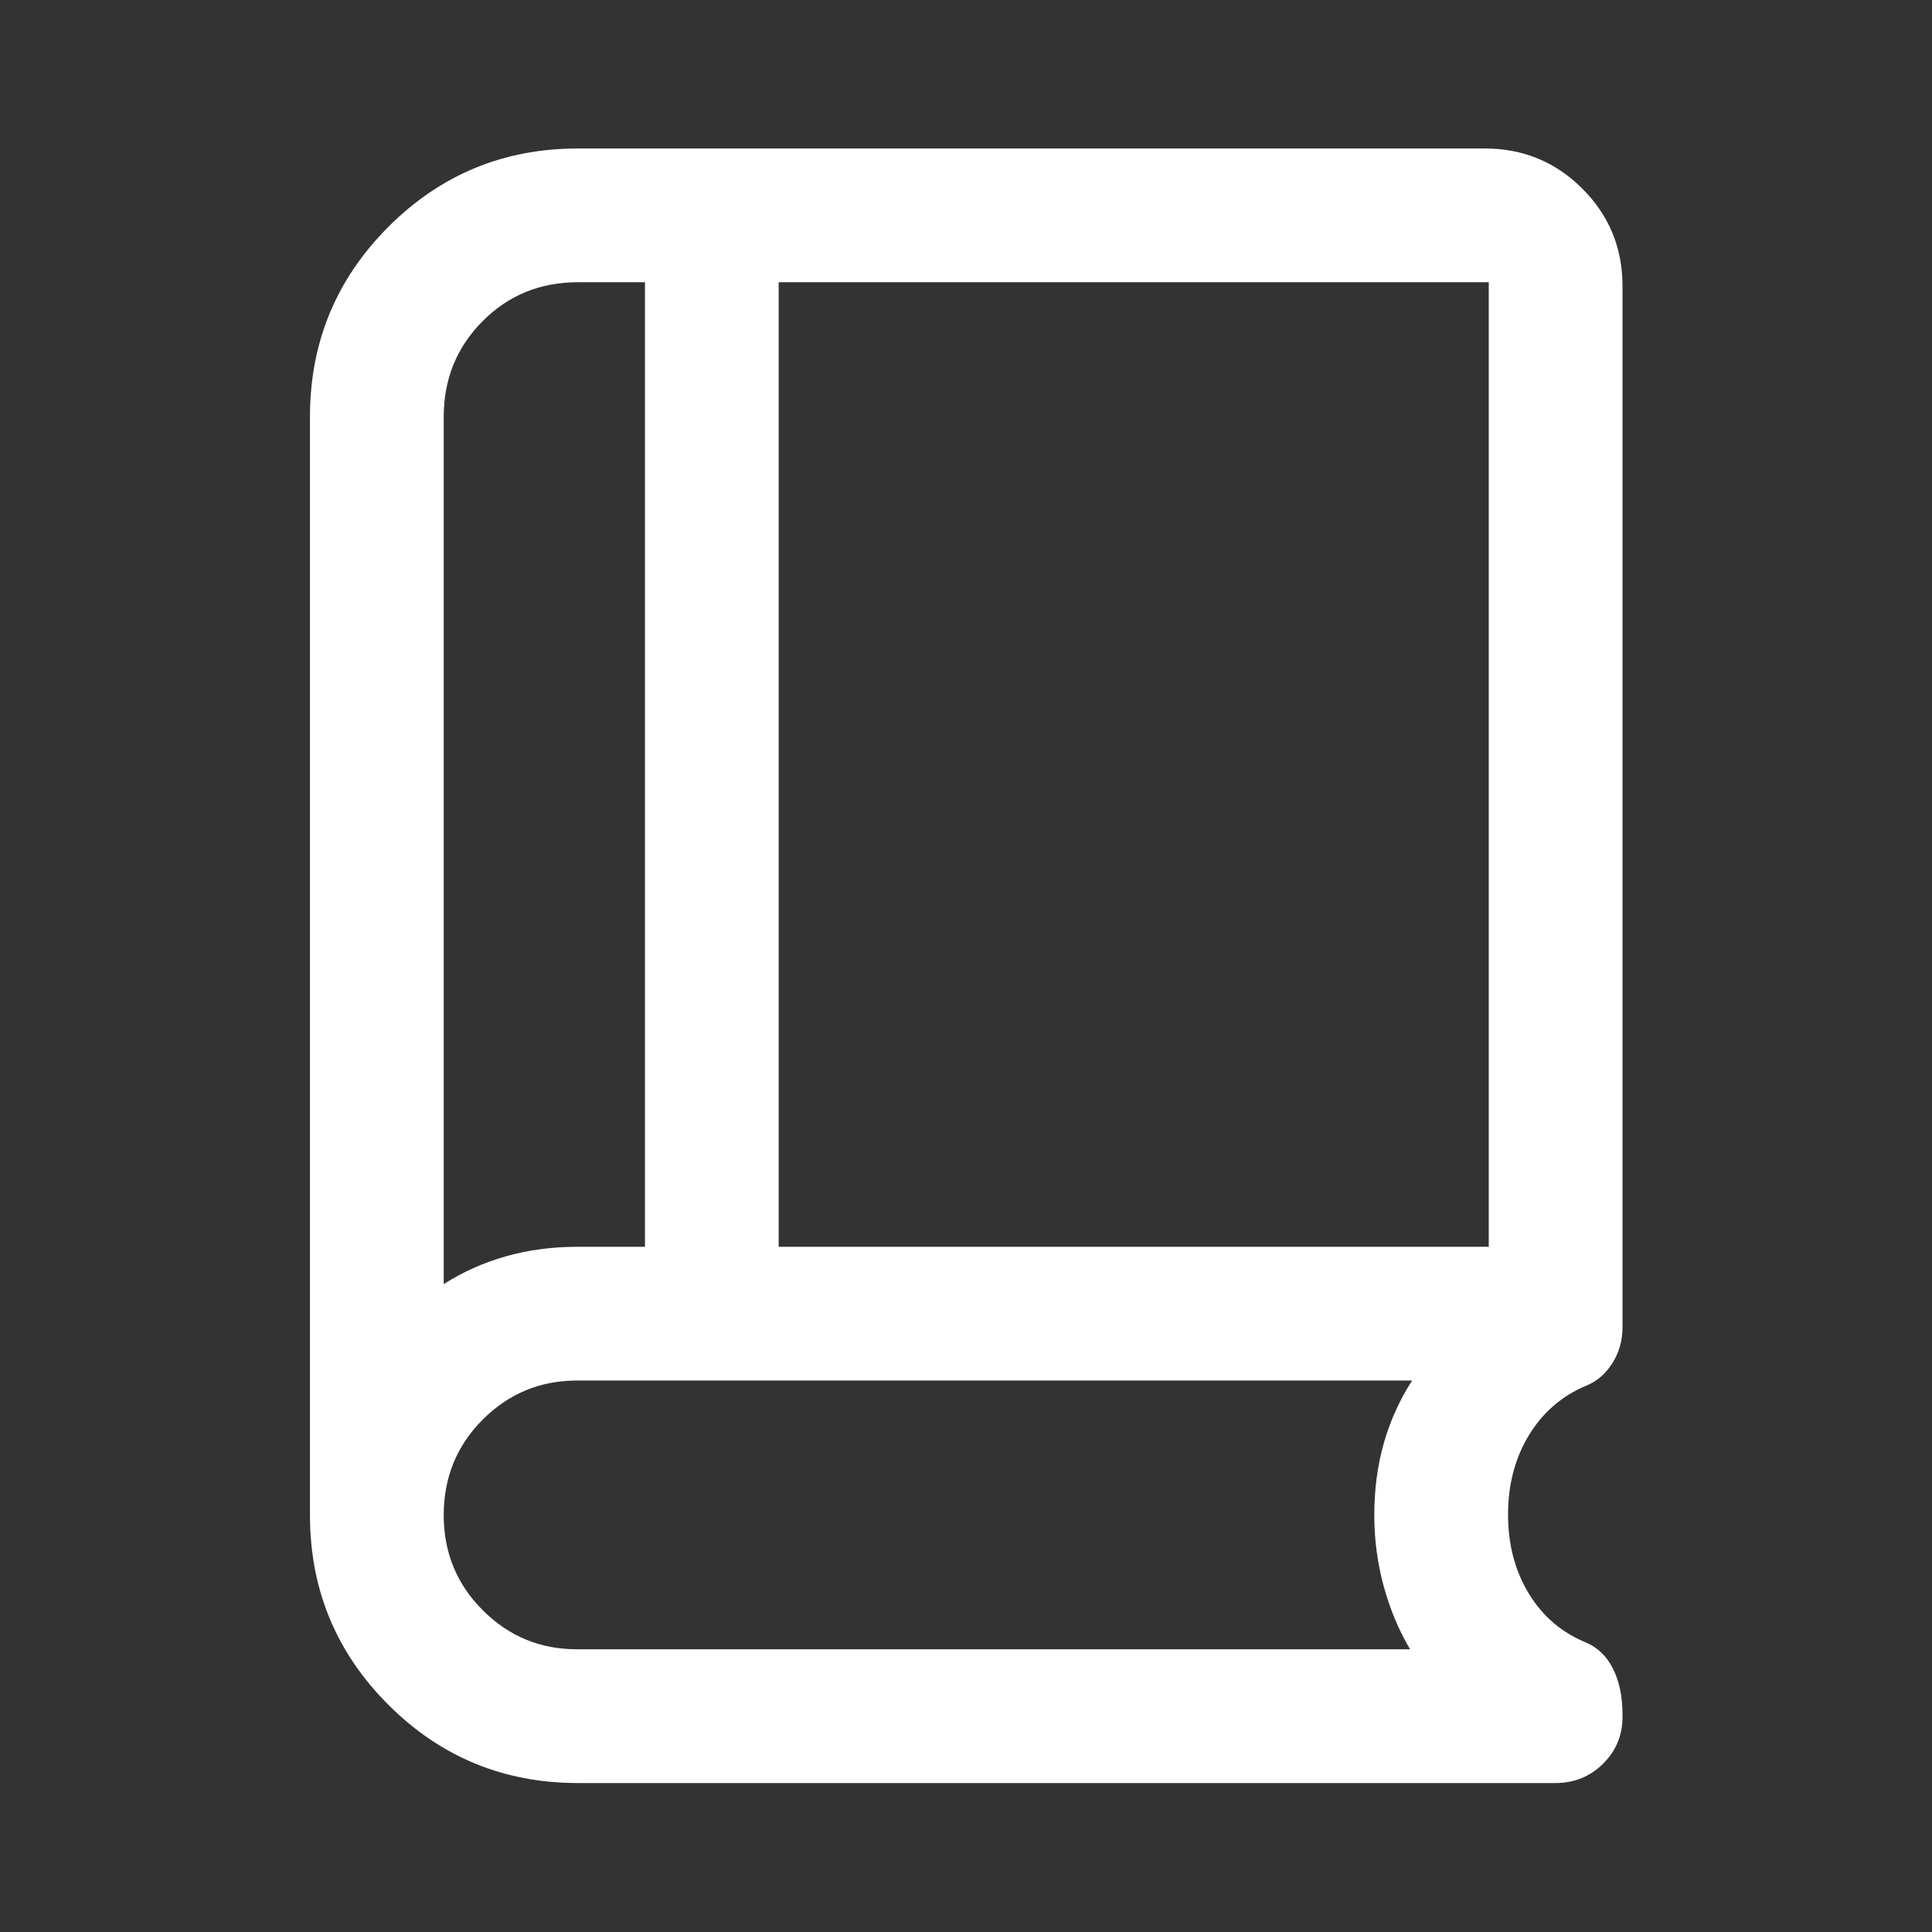 <svg width="48" height="48" viewBox="0 0 48 48" fill="none" xmlns="http://www.w3.org/2000/svg">
<rect x="0" y="0" width="48" height="48" fill="#333333" stroke="none"/>
<path d="M11.024 31.904C11.498 31.601 12.013 31.371 12.569 31.213C13.124 31.055 13.72 30.976 14.357 30.976H16.024V7.012H14.357C13.42 7.012 12.631 7.335 11.988 7.982C11.345 8.629 11.024 9.42 11.024 10.357V31.904ZM19.346 30.976H36.988V7.012H19.346V30.976ZM14.357 44.299C12.514 44.299 10.944 43.65 9.647 42.353C8.35 41.056 7.701 39.486 7.701 37.644V10.357C7.701 8.511 8.35 6.938 9.647 5.638C10.944 4.339 12.514 3.689 14.357 3.689H36.892C37.841 3.689 38.648 4.022 39.313 4.687C39.978 5.352 40.311 6.159 40.311 7.107V32.977C40.311 33.303 40.228 33.599 40.061 33.864C39.894 34.129 39.681 34.315 39.421 34.422C38.811 34.675 38.333 35.086 37.986 35.656C37.64 36.225 37.467 36.883 37.467 37.628C37.467 38.373 37.639 39.028 37.984 39.594C38.329 40.16 38.806 40.566 39.414 40.812C39.703 40.937 39.924 41.156 40.079 41.468C40.234 41.78 40.311 42.158 40.311 42.602V42.658C40.311 43.112 40.15 43.498 39.828 43.819C39.505 44.139 39.111 44.299 38.644 44.299H14.357ZM14.334 40.976H35.033C34.752 40.502 34.533 39.978 34.377 39.406C34.221 38.832 34.144 38.245 34.144 37.645C34.144 37.009 34.222 36.413 34.38 35.858C34.538 35.301 34.773 34.782 35.084 34.299H14.337C13.422 34.299 12.641 34.622 11.994 35.269C11.347 35.916 11.024 36.707 11.024 37.643C11.024 38.572 11.347 39.359 11.994 40.006C12.641 40.653 13.421 40.976 14.334 40.976Z" fill="white"/>
</svg>
